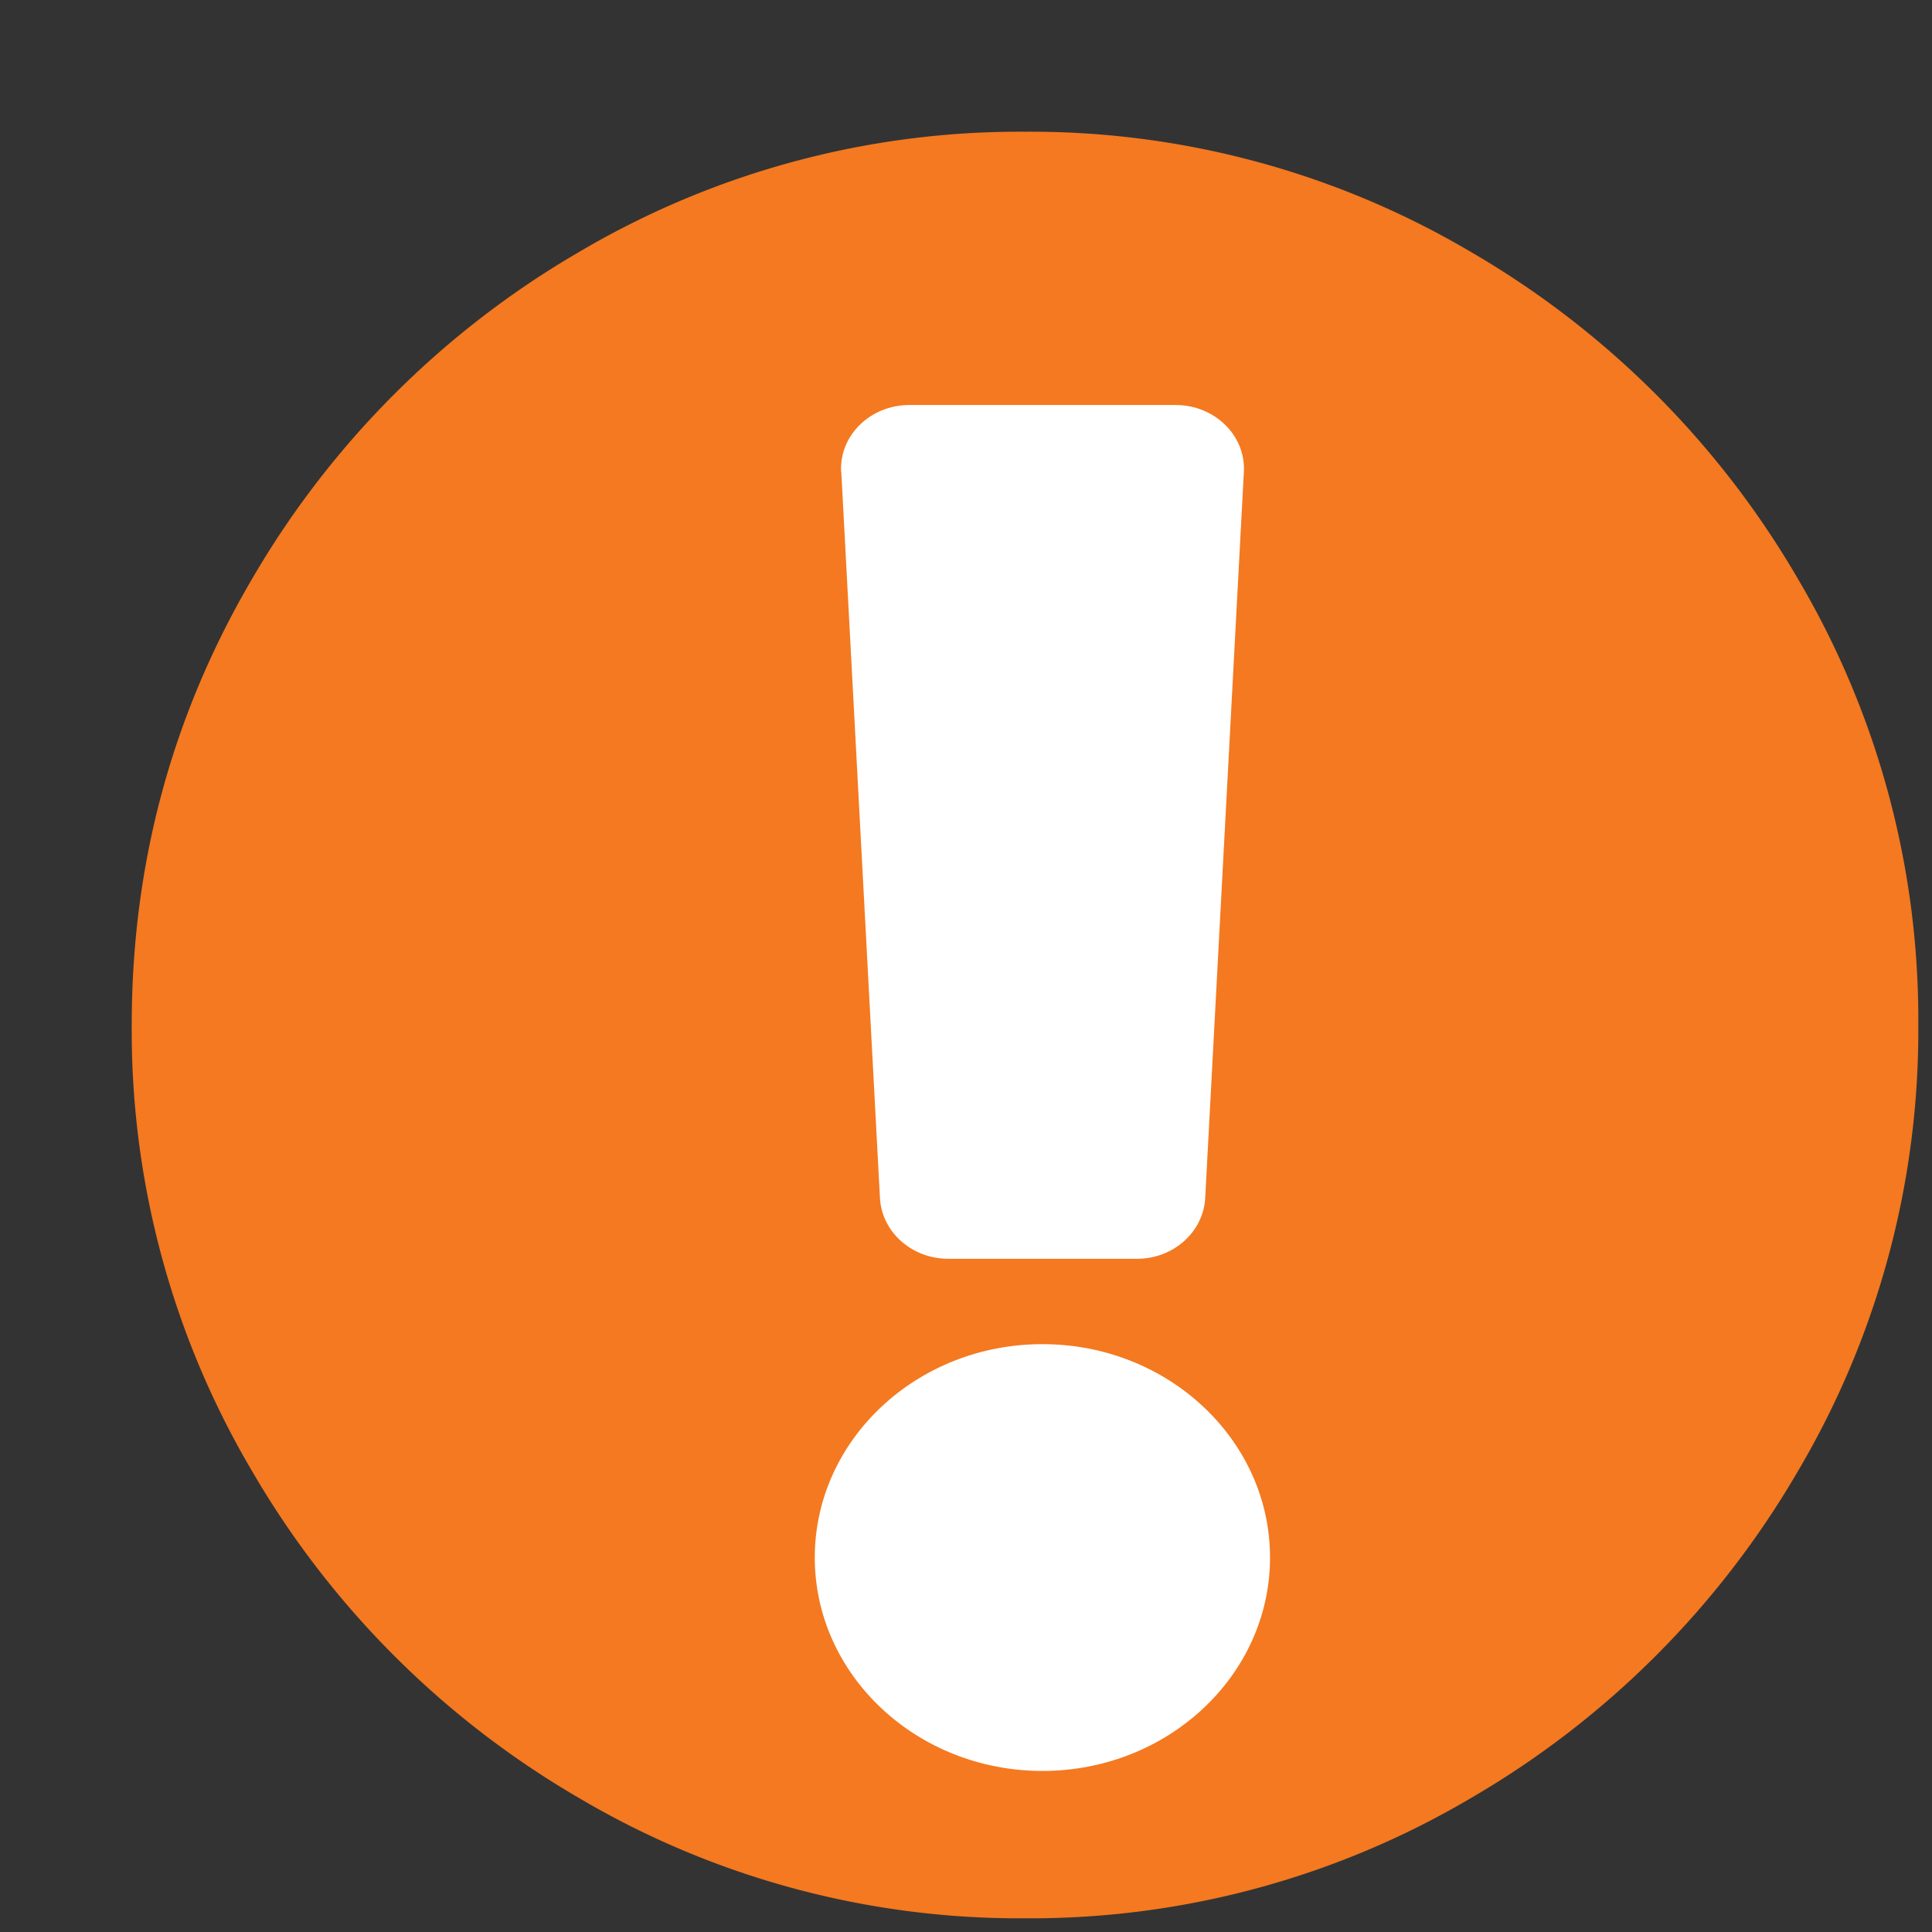<svg xmlns="http://www.w3.org/2000/svg" width="11" height="11" viewBox="0 0 11 11">
    <rect x="0" y="0" width="11" height="11" fill="#333333" stroke="none"/>
    <g fill="none" fill-rule="evenodd">
        <path d="M13-1H-1v14h14z"/>
        <path fill="#F47920" d="M10.922 5.836a4.93 4.93 0 0 1-.687 2.543 5.14 5.14 0 0 1-1.856 1.856 4.93 4.93 0 0 1-2.543.687 4.93 4.93 0 0 1-2.543-.687 5.14 5.14 0 0 1-1.856-1.856A4.93 4.93 0 0 1 .75 5.836c0-.916.229-1.764.687-2.543a5.14 5.14 0 0 1 1.856-1.856A4.93 4.93 0 0 1 5.836.75a4.93 4.93 0 0 1 2.543.687 5.14 5.14 0 0 1 1.856 1.856 4.93 4.93 0 0 1 .687 2.543z"/>
        <path fill="#FFF" fill-rule="nonzero" d="M7.231 8.868c0 .67-.581 1.215-1.296 1.215-.715 0-1.296-.545-1.296-1.215s.581-1.215 1.296-1.215c.715 0 1.296.545 1.296 1.215zM4.79 2.688l.22 4.132c.01.194.181.347.389.347h1.075c.207 0 .378-.153.388-.347l.22-4.132c.012-.208-.166-.382-.388-.382H5.177c-.222 0-.4.174-.388.382z"/>
    </g>
</svg>
